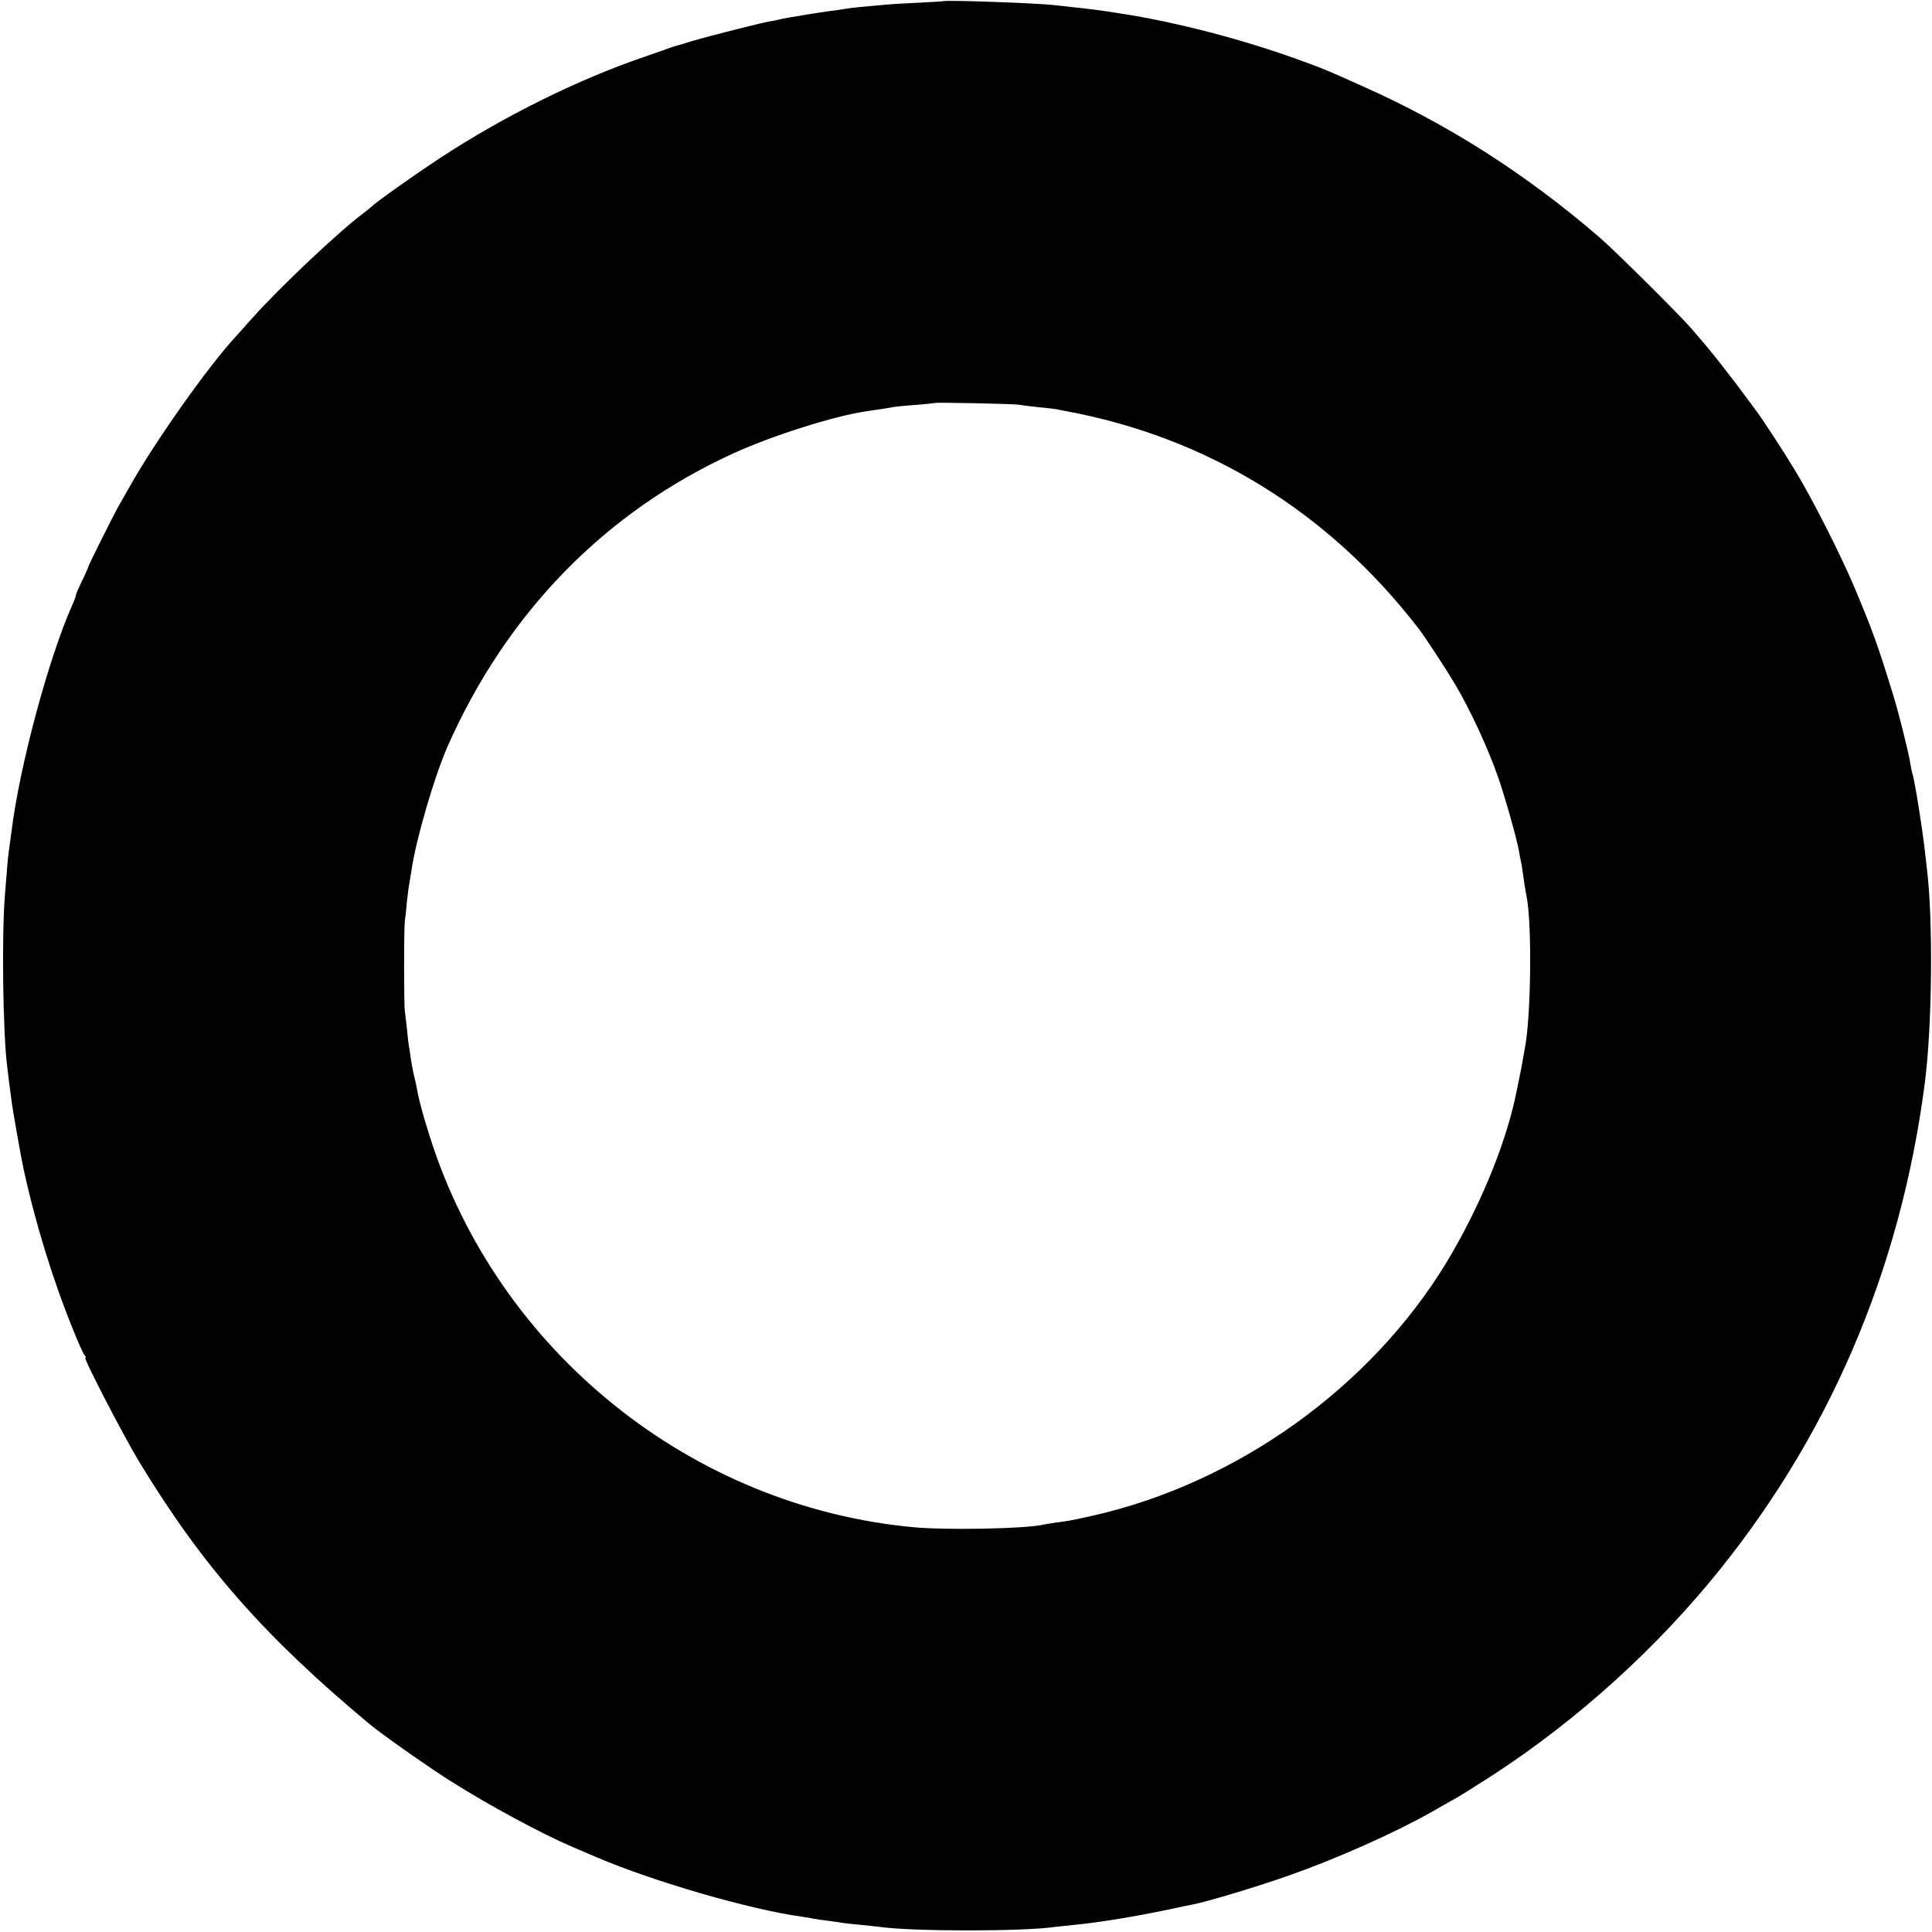 <?xml version="1.0" standalone="no"?>
<!DOCTYPE svg PUBLIC "-//W3C//DTD SVG 20010904//EN"
 "http://www.w3.org/TR/2001/REC-SVG-20010904/DTD/svg10.dtd">
<svg version="1.0" xmlns="http://www.w3.org/2000/svg"
 width="942pt" height="942pt" viewBox="0 0 942 942"
 preserveAspectRatio="xMidYMid meet">
<g transform="translate(0,942) scale(0.1,-0.1)"
fill="#000000" stroke="none">
<path d="M4597 9414 c-1 -1 -60 -4 -132 -8 -71 -3 -148 -8 -170 -11 -22 -2
-67 -6 -100 -9 -33 -3 -69 -8 -80 -10 -11 -2 -42 -7 -70 -10 -27 -4 -75 -11
-105 -16 -30 -5 -71 -12 -90 -15 -19 -3 -42 -8 -50 -10 -8 -2 -28 -7 -45 -9
-47 -8 -302 -73 -380 -96 -38 -12 -74 -23 -80 -24 -5 -2 -17 -5 -25 -8 -8 -3
-64 -23 -125 -44 -326 -111 -685 -289 -994 -491 -127 -83 -327 -225 -341 -242
-3 -3 -21 -18 -40 -32 -120 -90 -406 -360 -540 -510 -41 -46 -79 -89 -85 -95
-137 -150 -392 -511 -514 -729 -19 -33 -43 -76 -54 -95 -27 -48 -147 -288
-147 -295 0 -2 -13 -33 -30 -67 -16 -34 -30 -65 -30 -70 0 -5 -8 -28 -19 -51
-115 -260 -256 -784 -295 -1102 -4 -27 -9 -70 -13 -95 -6 -47 -6 -54 -19 -215
-16 -192 -10 -669 11 -835 2 -19 7 -53 9 -75 3 -22 8 -62 12 -90 5 -43 45
-269 58 -330 56 -262 145 -550 243 -790 24 -60 49 -116 55 -122 6 -7 8 -13 4
-13 -11 0 184 -377 263 -508 309 -509 612 -853 1126 -1281 55 -46 290 -211
387 -272 194 -123 445 -258 603 -326 28 -12 82 -35 120 -51 272 -116 740 -252
992 -287 21 -3 47 -7 58 -10 11 -2 43 -7 70 -10 28 -4 61 -8 75 -11 14 -2 52
-6 85 -9 33 -3 75 -8 93 -10 159 -23 708 -23 857 0 17 2 55 6 85 9 135 12 351
49 545 92 11 2 31 6 45 9 64 12 323 90 463 140 239 84 516 208 697 310 36 21
79 45 95 54 17 9 44 25 60 35 17 11 46 29 65 41 420 261 816 607 1135 990 577
694 931 1515 1050 2435 36 279 41 793 10 1045 -2 17 -6 53 -9 80 -12 109 -51
356 -62 384 -2 8 -7 30 -10 50 -7 48 -60 260 -86 341 -74 241 -100 311 -190
525 -72 167 -200 420 -288 565 -53 88 -164 258 -193 295 -4 6 -46 62 -93 125
-48 63 -110 142 -138 175 -28 33 -64 76 -81 95 -52 61 -377 384 -450 446 -360
309 -733 547 -1150 733 -178 80 -189 85 -325 134 -270 97 -589 180 -855 221
-122 19 -150 22 -235 31 -30 4 -71 8 -90 10 -82 10 -534 26 -543 19z m368
-1967 c17 -3 64 -9 105 -13 41 -4 77 -8 80 -9 3 -1 23 -5 45 -9 692 -128 1279
-489 1718 -1056 34 -43 140 -206 184 -280 77 -132 158 -308 208 -451 35 -101
92 -304 101 -358 2 -14 6 -35 9 -47 3 -12 7 -39 10 -60 6 -45 13 -90 19 -119
26 -136 21 -583 -9 -735 -2 -14 -7 -38 -10 -55 -5 -33 -8 -46 -31 -159 -47
-232 -158 -512 -308 -775 -351 -615 -991 -1098 -1695 -1276 -53 -13 -109 -26
-126 -29 -16 -3 -39 -8 -50 -10 -11 -2 -42 -7 -68 -10 -27 -4 -59 -9 -70 -12
-96 -18 -463 -25 -617 -11 -1091 99 -2035 861 -2365 1907 -33 105 -53 179 -60
220 -3 19 -10 51 -15 70 -5 19 -11 53 -15 75 -3 23 -7 50 -9 62 -3 12 -8 53
-11 90 -4 37 -9 79 -11 93 -5 29 -5 403 0 440 2 14 7 56 10 93 4 37 9 78 12
90 2 12 6 39 10 62 22 152 111 456 176 605 289 653 769 1145 1397 1431 187 85
486 180 641 203 74 11 116 17 140 22 14 2 63 7 110 10 47 4 86 8 88 9 5 4 375
-4 407 -8z"/>
</g>
</svg>
